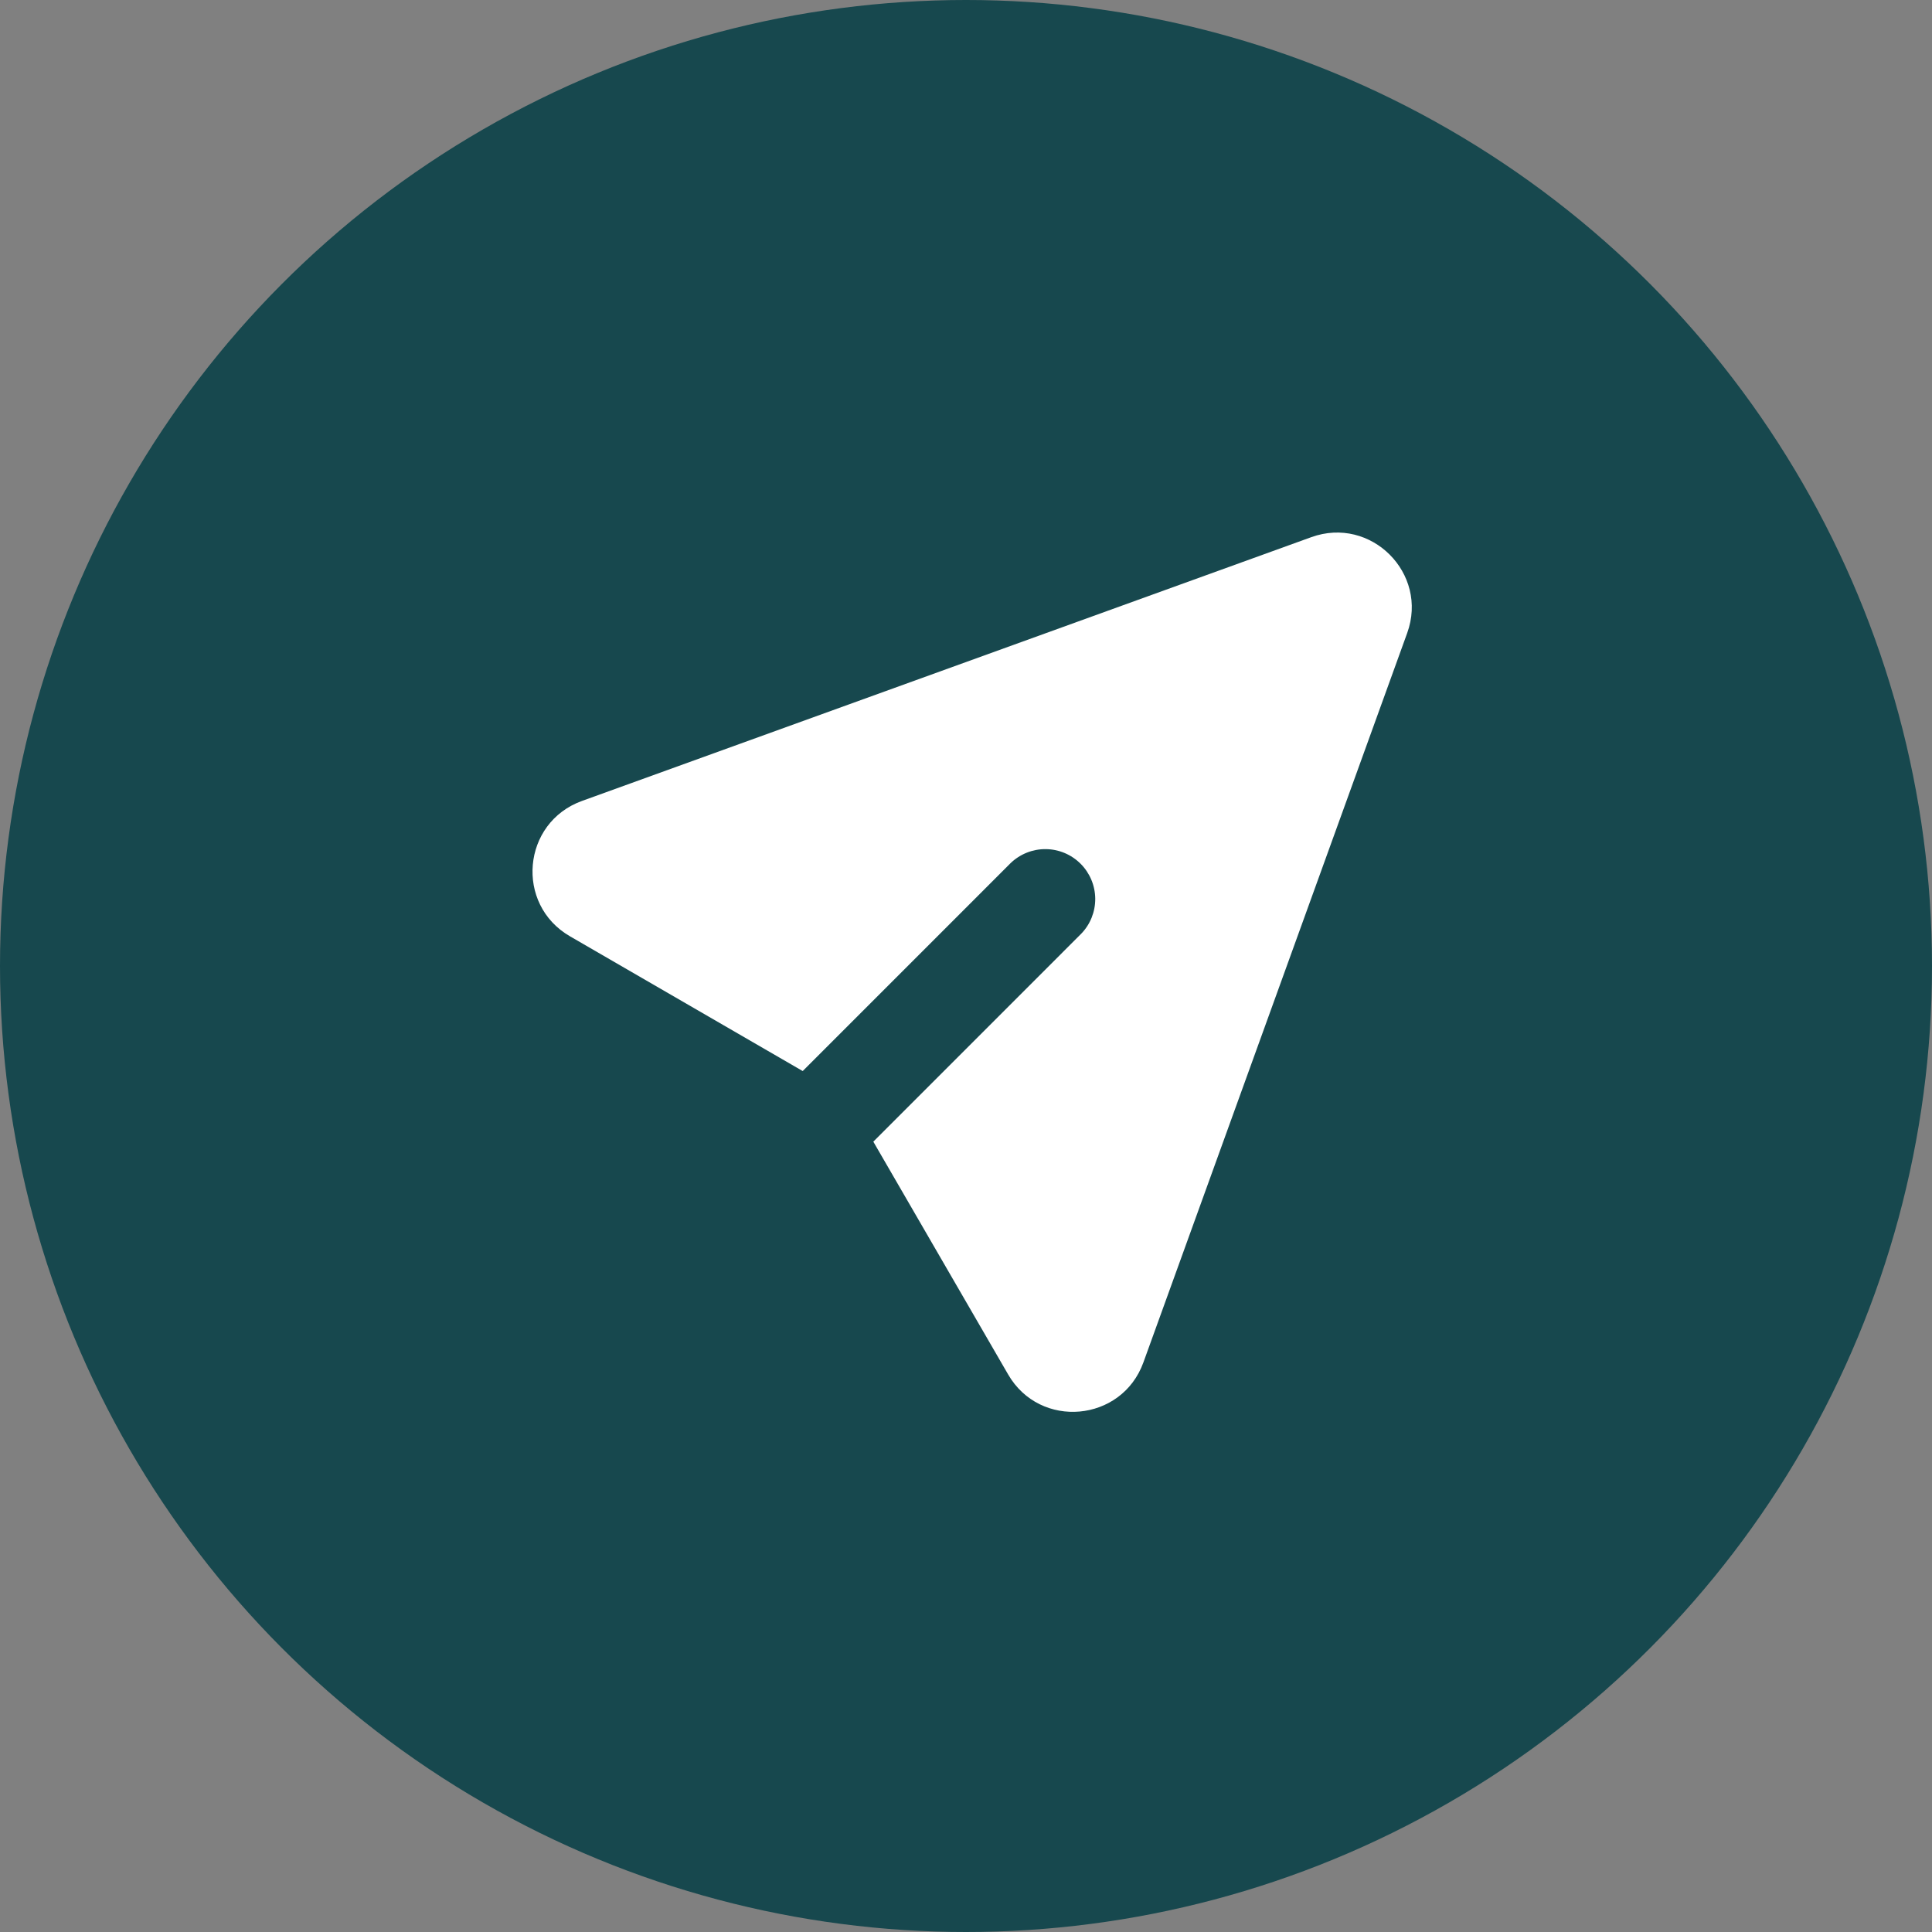<svg width="75" height="75" viewBox="0 0 75 75" fill="none" xmlns="http://www.w3.org/2000/svg">
<rect x="0" y="0" width="75" height="75" fill="#808080" stroke="none"/>
<circle cx="37.5" cy="37.5" r="37.5" fill="#17484E"/>
<path d="M54.627 24.575C55.465 22.259 53.22 20.014 50.903 20.853L22.591 31.093C20.266 31.935 19.985 35.106 22.123 36.345L31.161 41.578L39.231 33.507C39.597 33.154 40.087 32.958 40.595 32.963C41.103 32.967 41.589 33.171 41.949 33.531C42.308 33.89 42.512 34.376 42.517 34.885C42.521 35.393 42.326 35.883 41.972 36.248L33.902 44.319L39.136 53.357C40.373 55.495 43.545 55.212 44.386 52.89L54.627 24.575Z" fill="white"/>
</svg>
